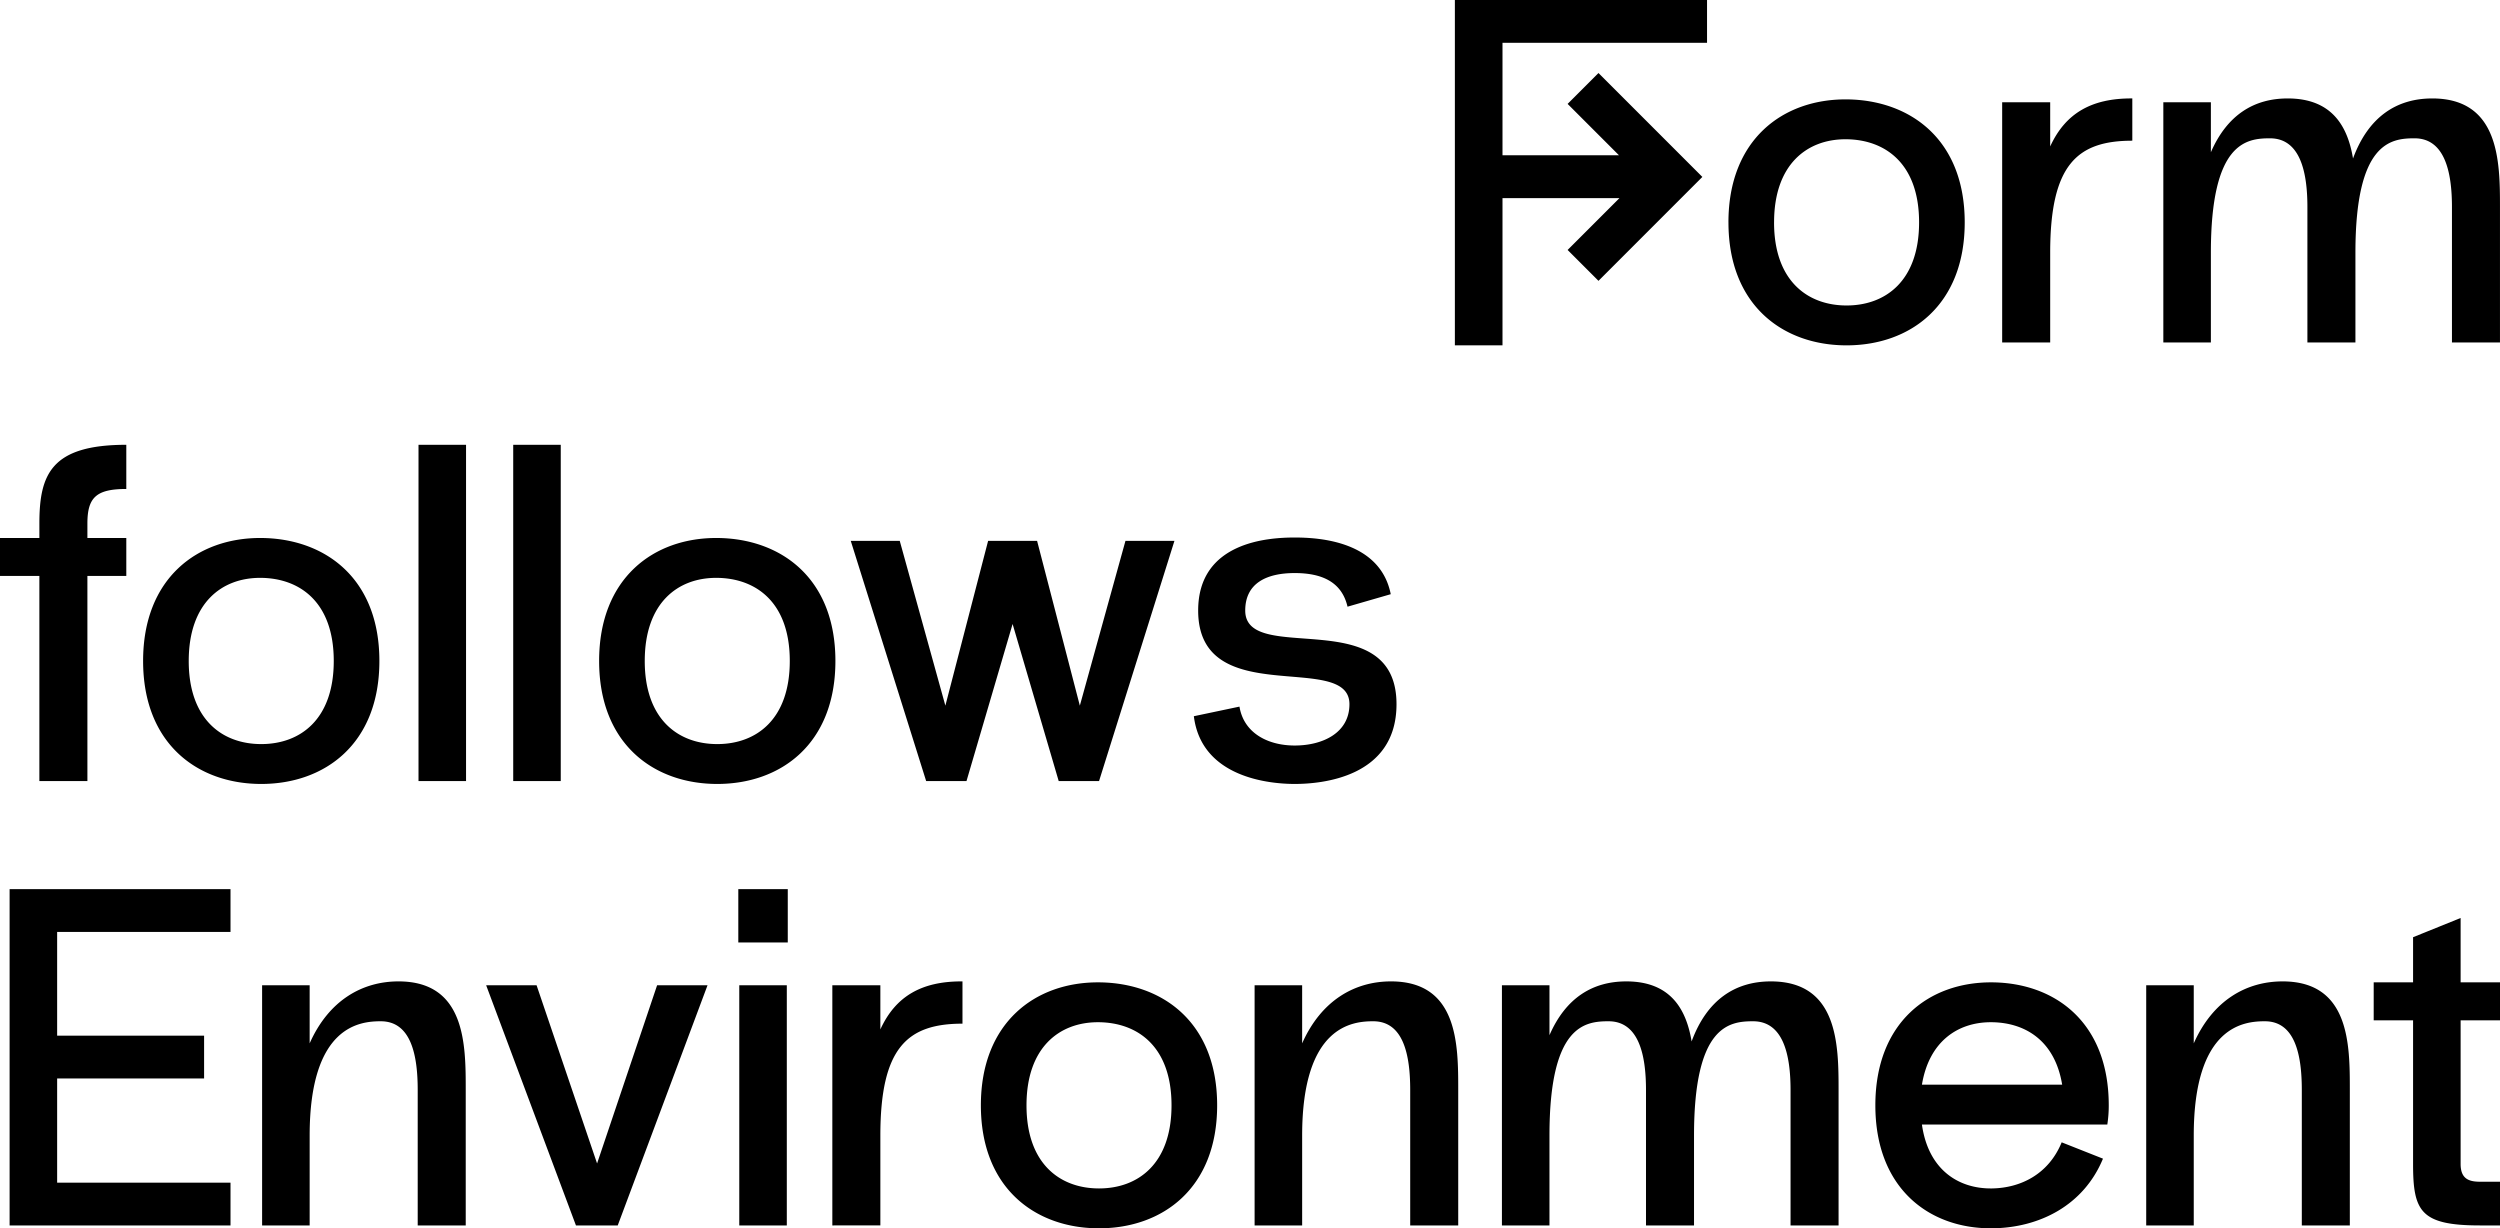 <svg xmlns="http://www.w3.org/2000/svg" width="1867.001" height="917.308" viewBox="0 0 1867.001 917.308">
  <path id="Vereinigungsmenge_1" data-name="Vereinigungsmenge 1" d="M-5751.484-2818.541c0-62.065,40.166-92.2,87.149-91.843s87.152,29.777,87.152,91.843a93.188,93.188,0,0,1-1.078,14.349H-5716.7c4.664,33.362,26.9,48.073,52.364,47.71,21.52-.354,42.321-10.76,52-34.437l30.839,12.2c-14.347,34.8-47.341,51.662-82.844,52.02-.277,0-.553,0-.831,0C-5711.791-2726.7-5751.484-2756.849-5751.484-2818.541Zm34.785-15.428h104.724c-5.381-32.649-27.254-46.283-52.359-46.638q-.46-.007-.918-.007C-5689.971-2880.612-5711.386-2866.216-5716.7-2833.968Zm-702.784,15.428c0-62.065,40.884-92.2,88.223-91.843s88.227,29.777,88.227,91.843-40.883,91.839-88.227,91.839S-6419.483-2756.481-6419.483-2818.541Zm34.072,0c0,43.766,25.1,62.059,54.15,62.059s54.154-18.293,54.154-62.059-25.1-61.71-54.154-62.065c-.276,0-.549-.006-.824-.006C-6360.779-2880.611-6385.411-2861.9-6385.411-2818.541Zm1085.348,89.688c-44.475,0-49.854-10.763-49.854-45.922v-107.269h-29.408v-28.34h29.408V-2944.1l35.507-14.351v48.073H-5285v28.34h-29.409v107.269c0,10.763,5.736,13.273,14.347,13.273H-5285v32.649Zm-132.948,0v-101.171c0-26.186-5.024-51.3-27.613-51.3-15.423,0-53.08,3.227-53.08,85.38v67.09h-35.509V-2908.23h35.509v43.408c14.346-32.289,39.45-46.277,66.349-46.277,50.208,0,50.208,47.354,50.208,81.076v101.171Zm-381.807,0v-101.171c0-26.186-5.38-51.3-27.975-51.3-17.932,0-44.113,3.227-44.113,85.38v67.09h-35.865v-101.171c0-26.186-5.38-51.3-27.975-51.3-17.932,0-44.11,3.227-44.11,85.38v67.09h-35.507V-2908.23h35.507v37.31c12.193-27.984,32.278-40.179,57.384-40.179,33.351,0,44.83,21.163,48.773,44.843,11.475-31.211,32.638-44.843,59.175-44.843,50.209,0,50.569,47.354,50.569,81.076v101.171Zm-284.044,0v-101.171c0-26.186-5.022-51.3-27.614-51.3-15.423,0-53.079,3.227-53.079,85.38v67.09h-35.508V-2908.23h35.508v43.408c14.345-32.289,39.45-46.277,66.35-46.277,50.209,0,50.209,47.354,50.209,81.076v101.171Zm-431.55,0V-2908.23h35.864v33c11.476-25.112,31.2-35.874,60.609-35.874h.716v31.571c-41.244,0-61.325,17.938-61.325,83.586v67.09Zm-69.5,0V-2908.23h35.5v179.378Zm-121.974,0-67.064-179.378h37.657l45.186,133.1,44.83-133.1h37.657l-67.065,179.378Zm-118.172,0v-101.171c0-26.186-5.022-51.3-27.614-51.3-15.423,0-53.079,3.227-53.079,85.38v67.09h-35.509V-2908.23h35.509v43.408c14.345-32.289,39.45-46.277,66.348-46.277,50.211,0,50.211,47.354,50.211,81.076v101.171Zm-304.77,0v-251.129h164.974v31.928h-129.47v77.494h109.746v31.928h-109.746v77.849h129.47v31.931Zm544.192-211.31v-39.823h36.941v39.823Zm340.2-168.971,34.07-7.174c3.226,19.73,21.158,29.056,41.243,29.056,20.8,0,40.884-9.326,40.884-30.851,0-40.18-112.972,5.382-112.972-69.957,0-51.662,53.08-54.528,72.088-54.528,17.932,0,63.836,2.509,71.728,42.329l-32.276,9.329c-4.308-18.655-19.368-25.112-39.451-25.112-20.444,0-36.939,7.175-36.939,27.982,0,41.614,112.971-6.457,112.971,69.957,0,54.891-56.306,59.551-76.031,59.551C-6203.052-3058.552-6254.7-3062.855-6260.433-3109.133Zm-444.139-41.257c0-62.065,40.889-92.2,88.227-91.842s88.228,29.777,88.228,91.842-40.888,91.839-88.228,91.839S-6704.571-3088.325-6704.571-3150.391Zm34.07,0c0,43.768,25.1,62.065,54.156,62.065s54.158-18.3,54.158-62.065-25.105-61.7-54.158-62.065c-.274,0-.55-.005-.824-.005C-6645.868-3212.461-6670.5-3193.743-6670.5-3150.391Zm-374.625,0c0-62.065,40.883-92.2,88.225-91.842s88.227,29.777,88.227,91.842-40.883,91.839-88.227,91.839S-7045.126-3088.325-7045.126-3150.391Zm34.07,0c0,43.768,25.105,62.065,54.154,62.065s54.155-18.3,54.155-62.065-25.105-61.7-54.155-62.065c-.275,0-.549-.005-.824-.005C-6986.423-3212.461-7011.056-3193.743-7011.056-3150.391Zm649.7,89.689-34.428-117.312-34.431,117.312h-30.124l-56.311-179.377h36.585l34.07,123.053,31.919-123.053h36.579l31.922,123.053,34.071-123.053h36.58l-56.306,179.377Zm-407.372,0v-251.128h35.5V-3060.7Zm-70.724,0v-251.128h35.5V-3060.7Zm-283.144,0v-153.187H-7152v-28.345h29.408V-3253c0-36.591,8.607-58.833,64.914-58.833v33c-22.6,0-29.051,6.458-29.051,25.829v10.763h29.051v28.345h-29.051V-3060.7Zm1057.1-325.392v-257.913h188.318v31.985h-152.753v83.978h86.988l-38.359-38.37,23.054-23.059,77.575,77.6-77.575,77.6-23.054-23.06,38.72-38.724h-87.349v109.964Zm204.3-91.844c0-62.064,40.883-92.2,88.221-91.844s88.229,29.779,88.229,91.844-40.884,91.843-88.229,91.843S-5861.188-3415.871-5861.188-3477.937Zm34.07,0c0,43.766,25.105,62.066,54.15,62.066s54.157-18.3,54.157-62.066-25.1-61.705-54.157-62.064c-.273,0-.542-.006-.815-.006C-5802.48-3540.006-5827.118-3521.294-5827.118-3477.937Zm506.253,89.688v-101.167c0-26.191-5.379-51.3-27.975-51.3-17.932,0-44.112,3.227-44.112,85.386v67.084h-35.863v-101.167c0-26.191-5.381-51.3-27.973-51.3-17.932,0-44.112,3.227-44.112,85.386v67.084h-35.509v-179.377h35.509v37.31c12.191-27.979,32.277-40.179,57.381-40.179,33.355,0,44.831,21.168,48.773,44.844,11.479-31.212,32.638-44.844,59.176-44.844,50.21,0,50.57,47.354,50.57,81.08v101.167Zm-335.9,0v-179.377h35.864v33c11.481-25.111,31.2-35.874,60.612-35.874h.716v31.571c-41.243,0-61.328,17.937-61.328,83.591v67.084Z" transform="translate(7152.001 3644.006)"/>
</svg>
